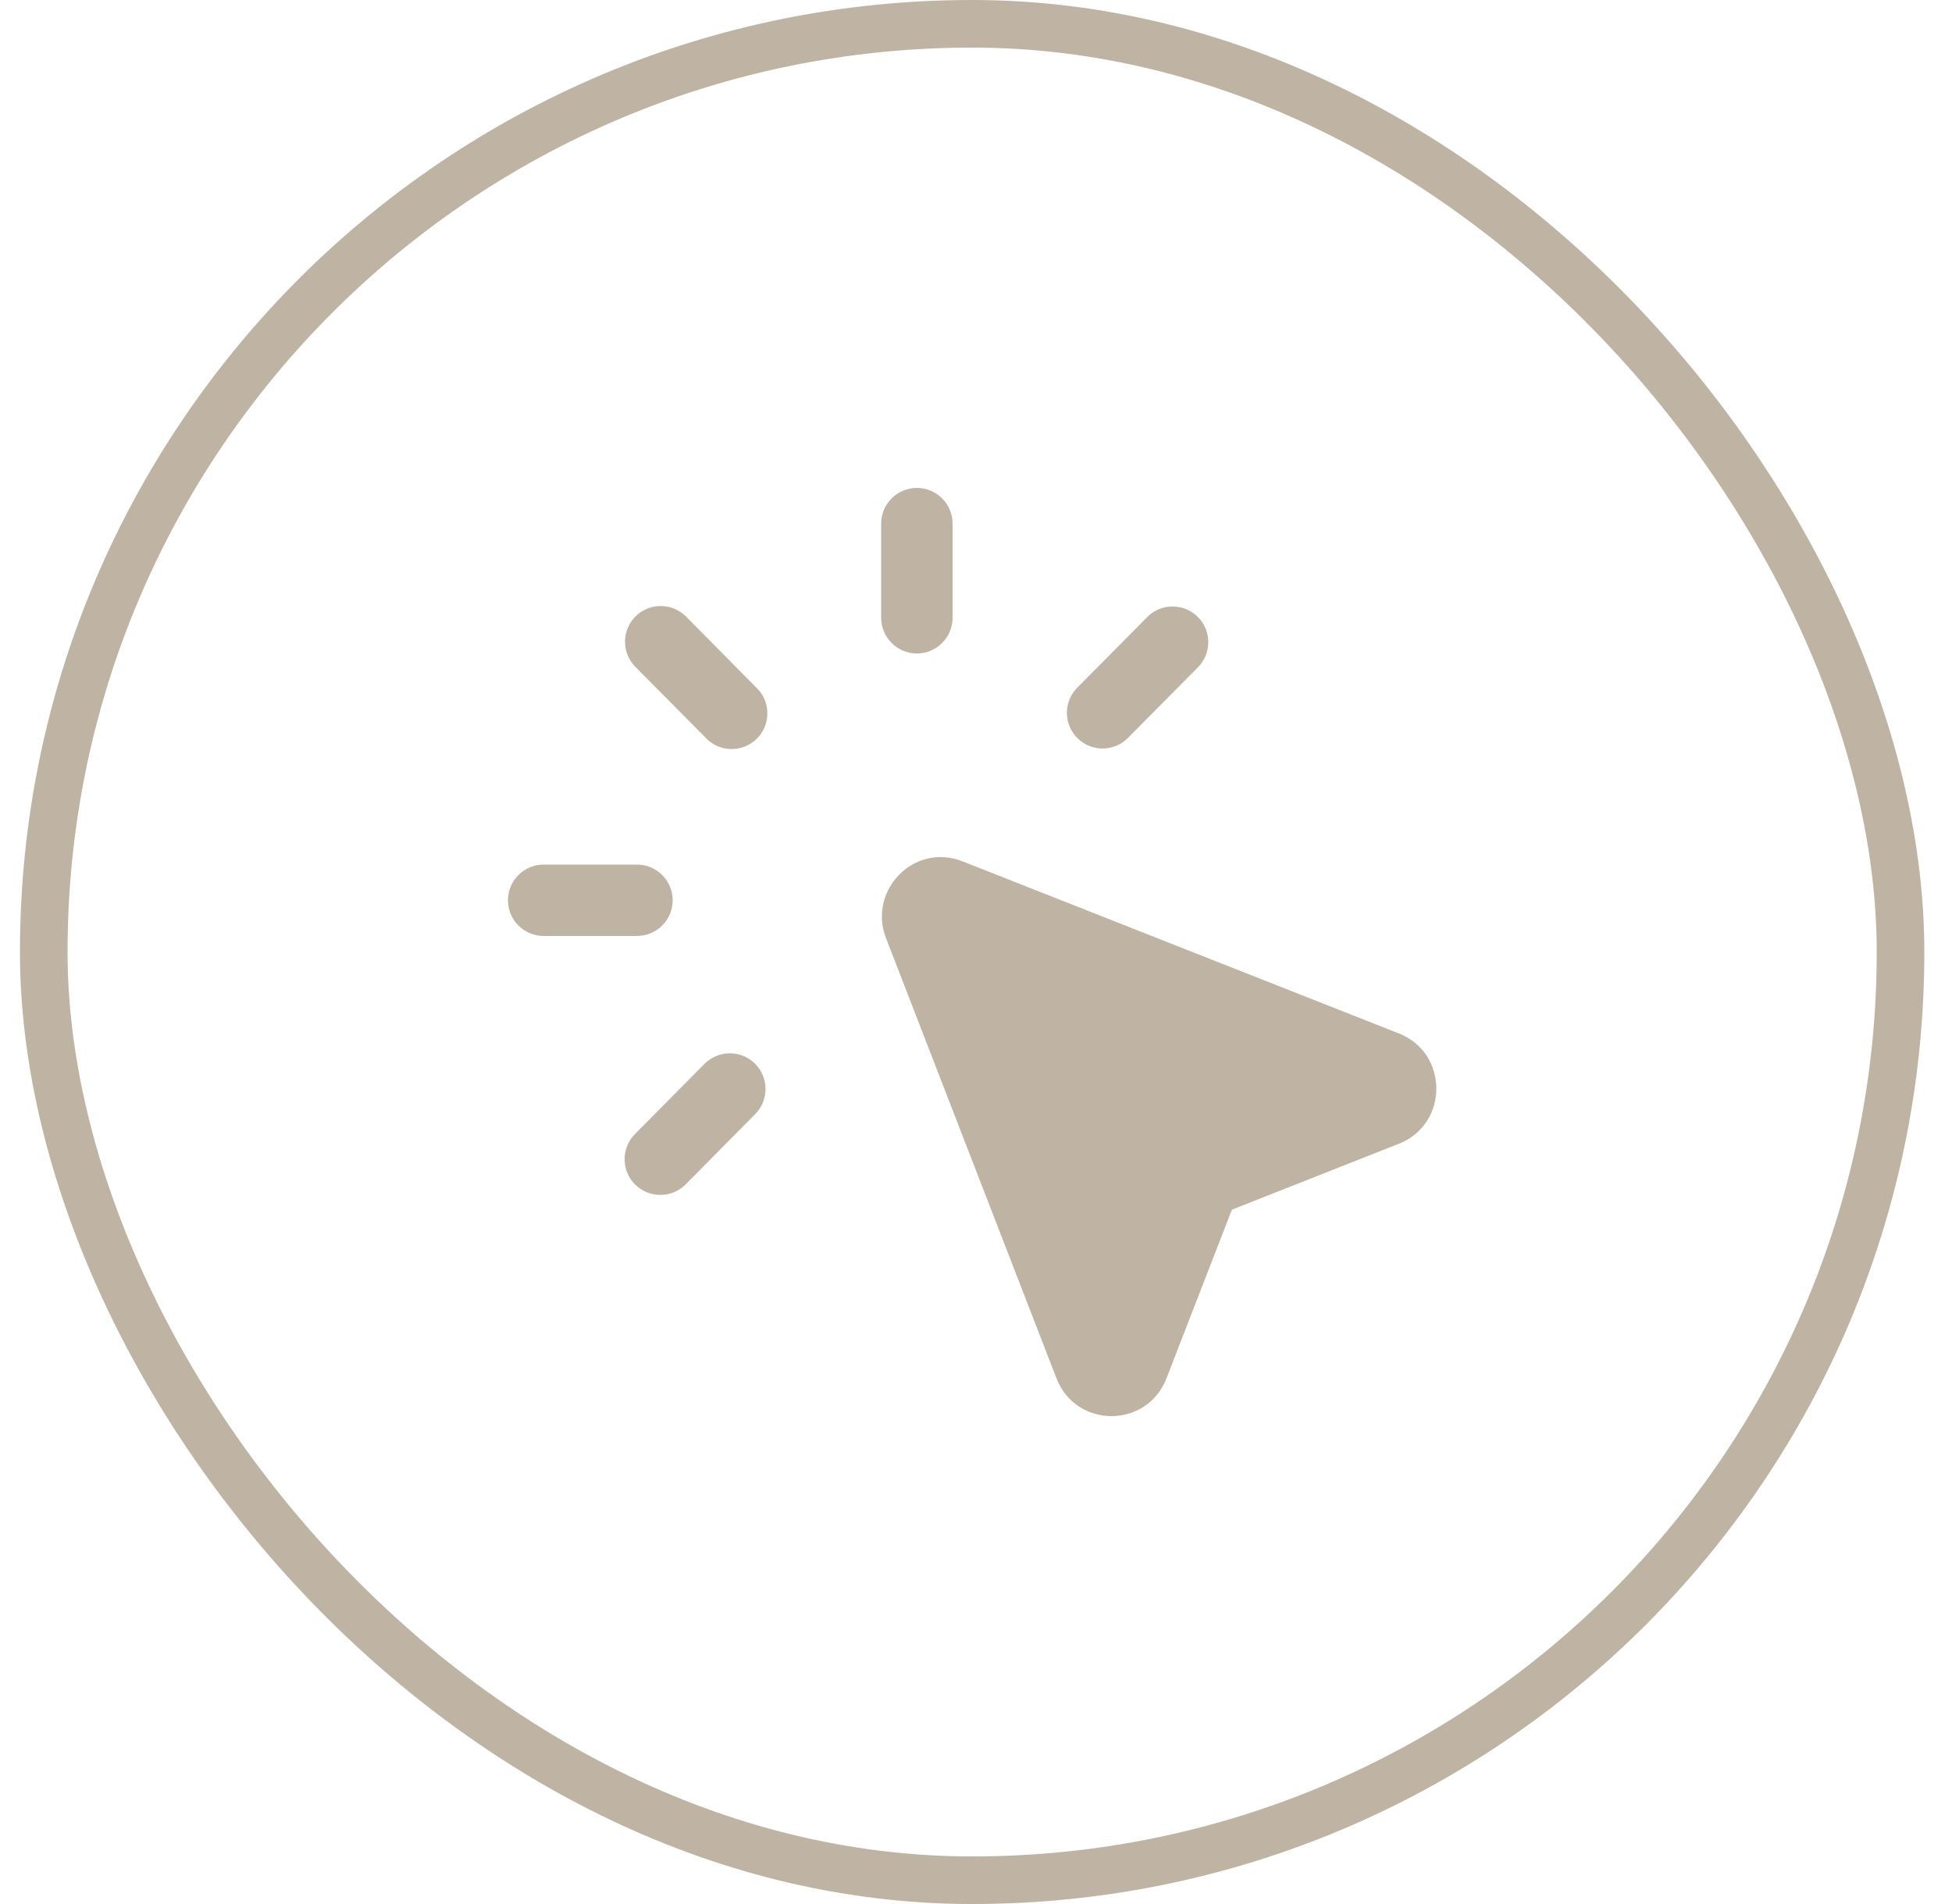 <?xml version="1.0" encoding="UTF-8"?> <svg xmlns="http://www.w3.org/2000/svg" width="41" height="40" viewBox="0 0 41 40" fill="none"><rect x="0.919" y="0.5" width="39" height="39" rx="19.5" stroke="#BFB4A4"></rect><path d="M20.008 11C20.008 10.801 19.929 10.61 19.788 10.47C19.648 10.329 19.457 10.25 19.258 10.25C19.059 10.25 18.868 10.329 18.728 10.47C18.587 10.61 18.508 10.801 18.508 11V12.978C18.508 13.177 18.587 13.368 18.728 13.508C18.868 13.649 19.059 13.728 19.258 13.728C19.457 13.728 19.648 13.649 19.788 13.508C19.929 13.368 20.008 13.177 20.008 12.978V11ZM14.402 12.945C14.261 12.807 14.072 12.731 13.875 12.731C13.679 12.732 13.49 12.81 13.35 12.948C13.21 13.087 13.13 13.274 13.128 13.471C13.125 13.668 13.2 13.858 13.336 14L14.806 15.483C14.873 15.559 14.956 15.621 15.048 15.665C15.14 15.708 15.241 15.732 15.343 15.736C15.445 15.739 15.546 15.722 15.641 15.685C15.736 15.647 15.823 15.591 15.895 15.52C15.968 15.448 16.025 15.362 16.063 15.268C16.101 15.173 16.12 15.072 16.118 14.97C16.115 14.868 16.092 14.767 16.05 14.674C16.008 14.582 15.947 14.498 15.871 14.43L14.402 12.945ZM25.18 14C25.312 13.857 25.383 13.669 25.379 13.475C25.375 13.28 25.295 13.095 25.157 12.958C25.019 12.822 24.833 12.744 24.639 12.741C24.444 12.739 24.256 12.812 24.115 12.945L22.645 14.429C22.572 14.498 22.513 14.581 22.472 14.673C22.432 14.765 22.41 14.865 22.409 14.966C22.408 15.066 22.427 15.166 22.465 15.259C22.503 15.352 22.56 15.437 22.631 15.508C22.703 15.579 22.788 15.635 22.881 15.672C22.975 15.709 23.075 15.727 23.176 15.725C23.276 15.723 23.375 15.7 23.467 15.659C23.559 15.617 23.642 15.558 23.71 15.484L25.18 14ZM20.219 18.096C19.194 17.692 18.225 18.713 18.609 19.706L22.19 28.956C22.6 30.014 24.091 30.015 24.501 28.956L25.875 25.413L29.383 24.028C30.431 23.614 30.431 22.125 29.383 21.711L20.219 18.096ZM13.379 18.163H11.419C11.22 18.163 11.029 18.242 10.889 18.383C10.748 18.523 10.669 18.714 10.669 18.913C10.669 19.112 10.748 19.303 10.889 19.443C11.029 19.584 11.22 19.663 11.419 19.663H13.379C13.578 19.663 13.769 19.584 13.909 19.443C14.05 19.303 14.129 19.112 14.129 18.913C14.129 18.714 14.05 18.523 13.909 18.383C13.769 18.242 13.578 18.163 13.379 18.163ZM15.871 23.397C16.007 23.255 16.082 23.065 16.079 22.869C16.077 22.672 15.997 22.484 15.858 22.345C15.718 22.207 15.529 22.129 15.333 22.128C15.136 22.127 14.947 22.204 14.806 22.341L13.336 23.825C13.267 23.895 13.212 23.978 13.175 24.069C13.137 24.16 13.118 24.258 13.119 24.357C13.119 24.455 13.139 24.552 13.177 24.643C13.215 24.734 13.271 24.817 13.341 24.886C13.411 24.955 13.494 25.01 13.585 25.047C13.676 25.085 13.774 25.104 13.873 25.103C13.971 25.103 14.069 25.083 14.159 25.045C14.25 25.007 14.333 24.951 14.402 24.881L15.871 23.397Z" fill="#BFB4A4"></path></svg> 